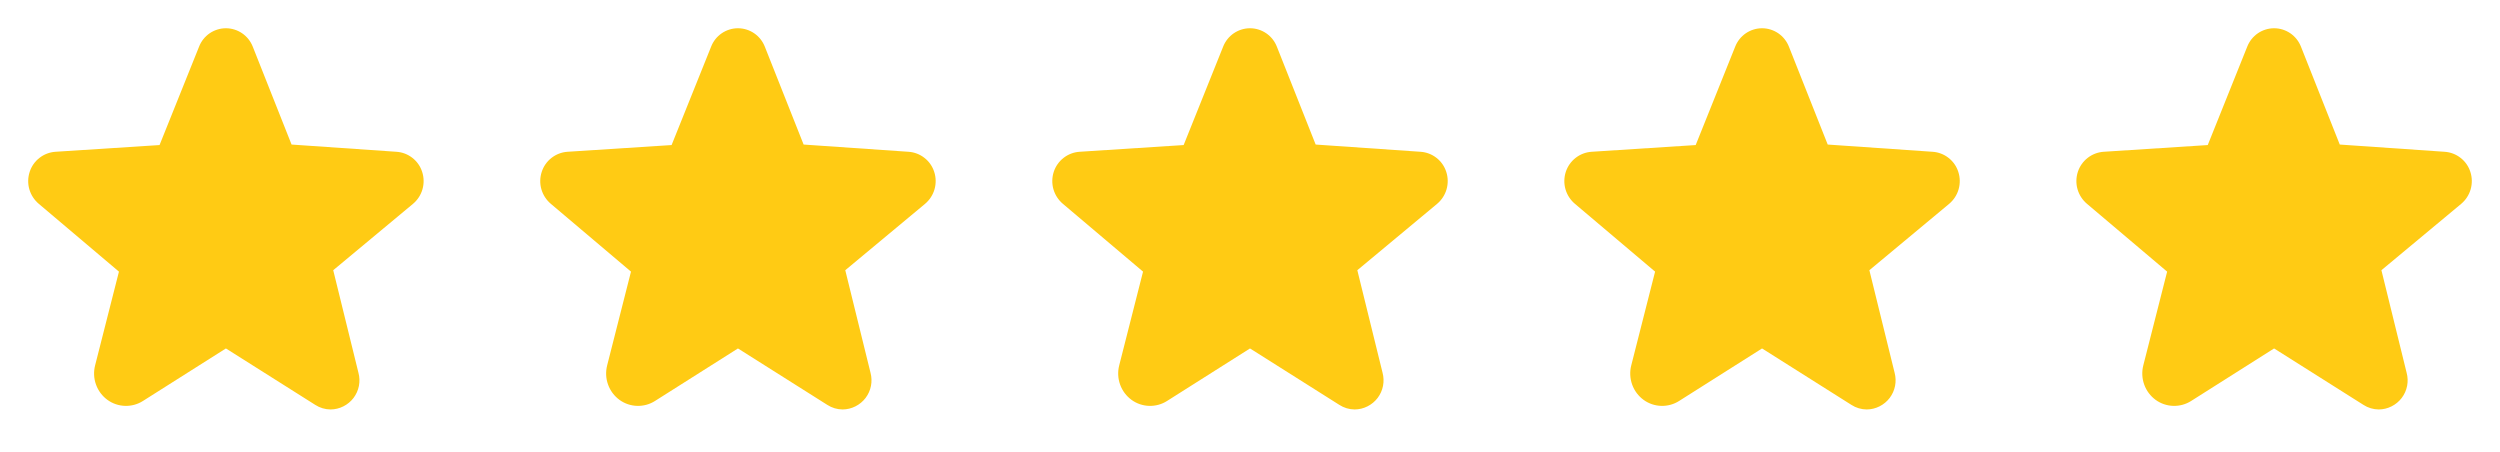 <?xml version="1.0" encoding="UTF-8"?> <svg xmlns="http://www.w3.org/2000/svg" width="83" height="15" viewBox="0 0 83 15" fill="none"><path d="M14.016 5.707C13.957 5.522 13.844 5.36 13.691 5.241C13.539 5.122 13.354 5.051 13.16 5.039L9.68 4.799L8.391 1.547C8.32 1.368 8.198 1.214 8.039 1.105C7.88 0.997 7.693 0.938 7.5 0.938V0.938C7.308 0.938 7.12 0.997 6.961 1.105C6.802 1.214 6.68 1.368 6.61 1.547L5.297 4.816L1.84 5.039C1.647 5.052 1.462 5.123 1.31 5.242C1.157 5.361 1.044 5.523 0.985 5.707C0.924 5.894 0.92 6.095 0.974 6.284C1.029 6.473 1.138 6.641 1.289 6.768L3.949 9.018L3.158 12.129C3.104 12.339 3.113 12.562 3.187 12.766C3.26 12.971 3.393 13.149 3.569 13.277C3.739 13.4 3.942 13.469 4.152 13.475C4.362 13.481 4.569 13.425 4.746 13.312L7.494 11.572H7.506L10.465 13.441C10.617 13.54 10.794 13.593 10.975 13.594C11.123 13.593 11.268 13.558 11.4 13.491C11.532 13.425 11.648 13.329 11.737 13.212C11.826 13.094 11.888 12.957 11.916 12.812C11.944 12.667 11.939 12.518 11.9 12.375L11.063 8.971L13.711 6.768C13.862 6.641 13.972 6.473 14.026 6.284C14.08 6.095 14.077 5.894 14.016 5.707Z" fill="#FFCB14"></path><path d="M31.016 5.707C30.957 5.522 30.844 5.36 30.691 5.241C30.539 5.122 30.354 5.051 30.16 5.039L26.68 4.799L25.391 1.547C25.32 1.368 25.198 1.214 25.039 1.105C24.88 0.997 24.693 0.938 24.5 0.938V0.938C24.308 0.938 24.12 0.997 23.961 1.105C23.802 1.214 23.68 1.368 23.61 1.547L22.297 4.816L18.84 5.039C18.647 5.052 18.462 5.123 18.31 5.242C18.157 5.361 18.044 5.523 17.985 5.707C17.924 5.894 17.92 6.095 17.974 6.284C18.029 6.473 18.138 6.641 18.289 6.768L20.949 9.018L20.158 12.129C20.104 12.339 20.113 12.562 20.187 12.766C20.26 12.971 20.393 13.149 20.569 13.277C20.739 13.4 20.942 13.469 21.152 13.475C21.362 13.481 21.569 13.425 21.746 13.312L24.494 11.572H24.506L27.465 13.441C27.617 13.54 27.794 13.593 27.975 13.594C28.123 13.593 28.268 13.558 28.4 13.491C28.532 13.425 28.648 13.329 28.737 13.212C28.826 13.094 28.888 12.957 28.916 12.812C28.944 12.667 28.939 12.518 28.901 12.375L28.063 8.971L30.711 6.768C30.862 6.641 30.972 6.473 31.026 6.284C31.08 6.095 31.077 5.894 31.016 5.707Z" fill="#FFCB14"></path><path d="M48.016 5.707C47.957 5.522 47.844 5.36 47.691 5.241C47.539 5.122 47.354 5.051 47.16 5.039L43.68 4.799L42.391 1.547C42.32 1.368 42.198 1.214 42.039 1.105C41.88 0.997 41.693 0.938 41.5 0.938V0.938C41.308 0.938 41.12 0.997 40.961 1.105C40.802 1.214 40.68 1.368 40.609 1.547L39.297 4.816L35.84 5.039C35.647 5.052 35.462 5.123 35.31 5.242C35.157 5.361 35.044 5.523 34.984 5.707C34.924 5.894 34.92 6.095 34.974 6.284C35.029 6.473 35.138 6.641 35.289 6.768L37.949 9.018L37.158 12.129C37.104 12.339 37.114 12.562 37.187 12.766C37.26 12.971 37.393 13.149 37.569 13.277C37.739 13.4 37.942 13.469 38.152 13.475C38.362 13.481 38.569 13.425 38.746 13.312L41.494 11.572H41.506L44.465 13.441C44.617 13.54 44.794 13.593 44.975 13.594C45.123 13.593 45.268 13.558 45.4 13.491C45.532 13.425 45.648 13.329 45.737 13.212C45.826 13.094 45.888 12.957 45.916 12.812C45.944 12.667 45.939 12.518 45.901 12.375L45.063 8.971L47.711 6.768C47.862 6.641 47.972 6.473 48.026 6.284C48.08 6.095 48.077 5.894 48.016 5.707Z" fill="#FFCB14"></path><path d="M65.016 5.707C64.957 5.522 64.844 5.36 64.691 5.241C64.539 5.122 64.354 5.051 64.16 5.039L60.68 4.799L59.391 1.547C59.32 1.368 59.198 1.214 59.039 1.105C58.88 0.997 58.693 0.938 58.5 0.938V0.938C58.308 0.938 58.12 0.997 57.961 1.105C57.802 1.214 57.68 1.368 57.609 1.547L56.297 4.816L52.84 5.039C52.647 5.052 52.462 5.123 52.31 5.242C52.157 5.361 52.044 5.523 51.984 5.707C51.924 5.894 51.92 6.095 51.974 6.284C52.029 6.473 52.138 6.641 52.289 6.768L54.949 9.018L54.158 12.129C54.104 12.339 54.114 12.562 54.187 12.766C54.26 12.971 54.393 13.149 54.569 13.277C54.739 13.4 54.942 13.469 55.152 13.475C55.362 13.481 55.569 13.425 55.746 13.312L58.494 11.572H58.506L61.465 13.441C61.617 13.54 61.794 13.593 61.975 13.594C62.123 13.593 62.268 13.558 62.4 13.491C62.532 13.425 62.648 13.329 62.737 13.212C62.826 13.094 62.888 12.957 62.916 12.812C62.944 12.667 62.939 12.518 62.901 12.375L62.063 8.971L64.711 6.768C64.862 6.641 64.972 6.473 65.026 6.284C65.08 6.095 65.077 5.894 65.016 5.707Z" fill="#FFCB14"></path><path d="M82.016 5.707C81.957 5.522 81.844 5.36 81.691 5.241C81.539 5.122 81.354 5.051 81.16 5.039L77.68 4.799L76.391 1.547C76.32 1.368 76.198 1.214 76.039 1.105C75.88 0.997 75.693 0.938 75.5 0.938V0.938C75.308 0.938 75.12 0.997 74.961 1.105C74.802 1.214 74.68 1.368 74.609 1.547L73.297 4.816L69.84 5.039C69.647 5.052 69.462 5.123 69.31 5.242C69.157 5.361 69.044 5.523 68.984 5.707C68.924 5.894 68.92 6.095 68.974 6.284C69.029 6.473 69.138 6.641 69.289 6.768L71.949 9.018L71.158 12.129C71.104 12.339 71.114 12.562 71.187 12.766C71.26 12.971 71.393 13.149 71.569 13.277C71.739 13.4 71.942 13.469 72.152 13.475C72.362 13.481 72.569 13.425 72.746 13.312L75.494 11.572H75.506L78.465 13.441C78.617 13.54 78.794 13.593 78.975 13.594C79.123 13.593 79.268 13.558 79.4 13.491C79.532 13.425 79.648 13.329 79.737 13.212C79.826 13.094 79.888 12.957 79.916 12.812C79.944 12.667 79.939 12.518 79.9 12.375L79.063 8.971L81.711 6.768C81.862 6.641 81.972 6.473 82.026 6.284C82.08 6.095 82.077 5.894 82.016 5.707Z" fill="#FFCB14"></path></svg> 